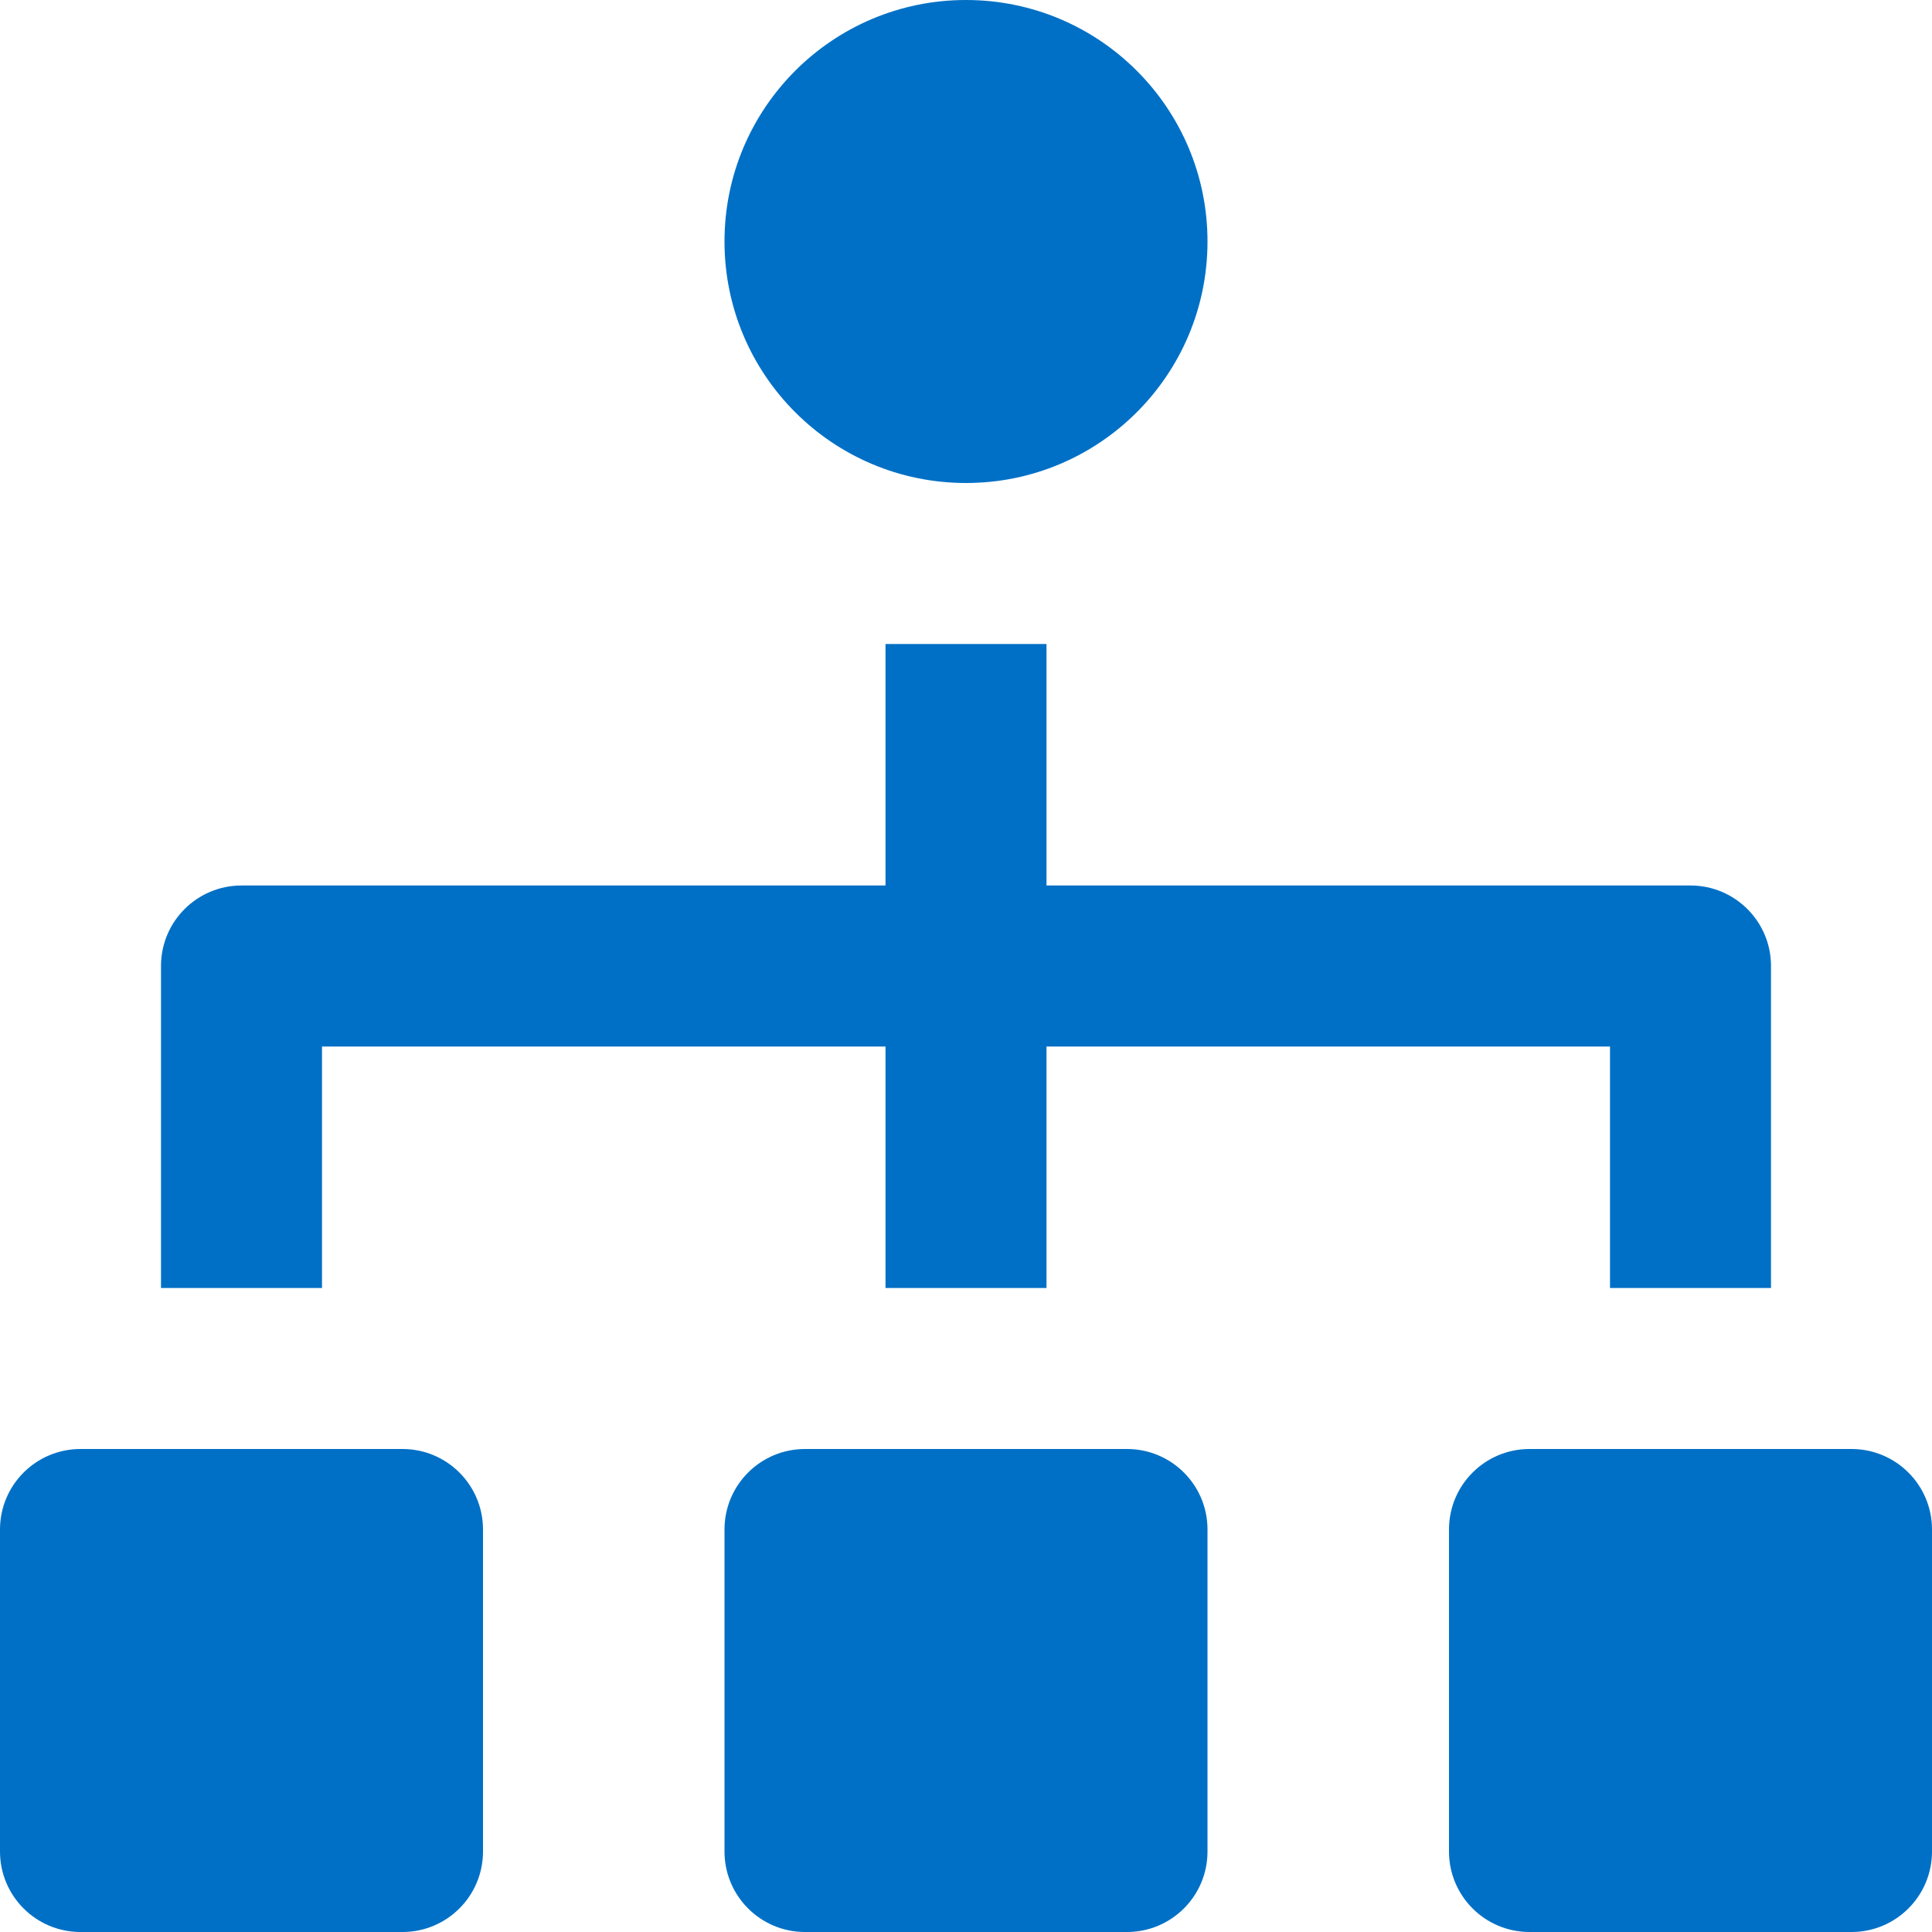<?xml version="1.0" encoding="UTF-8"?> <svg xmlns="http://www.w3.org/2000/svg" width="24" height="24" viewBox="0 0 24 24"><g fill="#0070C6"><path d="M14 18L10 18C9.448 18 9 18.447 9 19L9 23C9 23.553 9.448 24 10 24L14 24C14.552 24 15 23.553 15 23L15 19C15 18.447 14.552 18 14 18zM23 18L19 18C18.448 18 18 18.447 18 19L18 23C18 23.553 18.448 24 19 24L23 24C23.552 24 24 23.553 24 23L24 19C24 18.447 23.552 18 23 18zM5 18L1 18C.448 18 0 18.447 0 19L0 23C0 23.553.448 24 1 24L5 24C5.552 24 6 23.553 6 23L6 19C6 18.447 5.552 18 5 18zM4 13L11 13 11 16 13 16 13 13 20 13 20 16 22 16 22 12C22 11.447 21.552 11 21 11L13 11 13 8 11 8 11 11 3 11C2.448 11 2 11.447 2 12L2 16 4 16 4 13z"></path><circle cx="12" cy="3" r="3"></circle></g></svg> 
